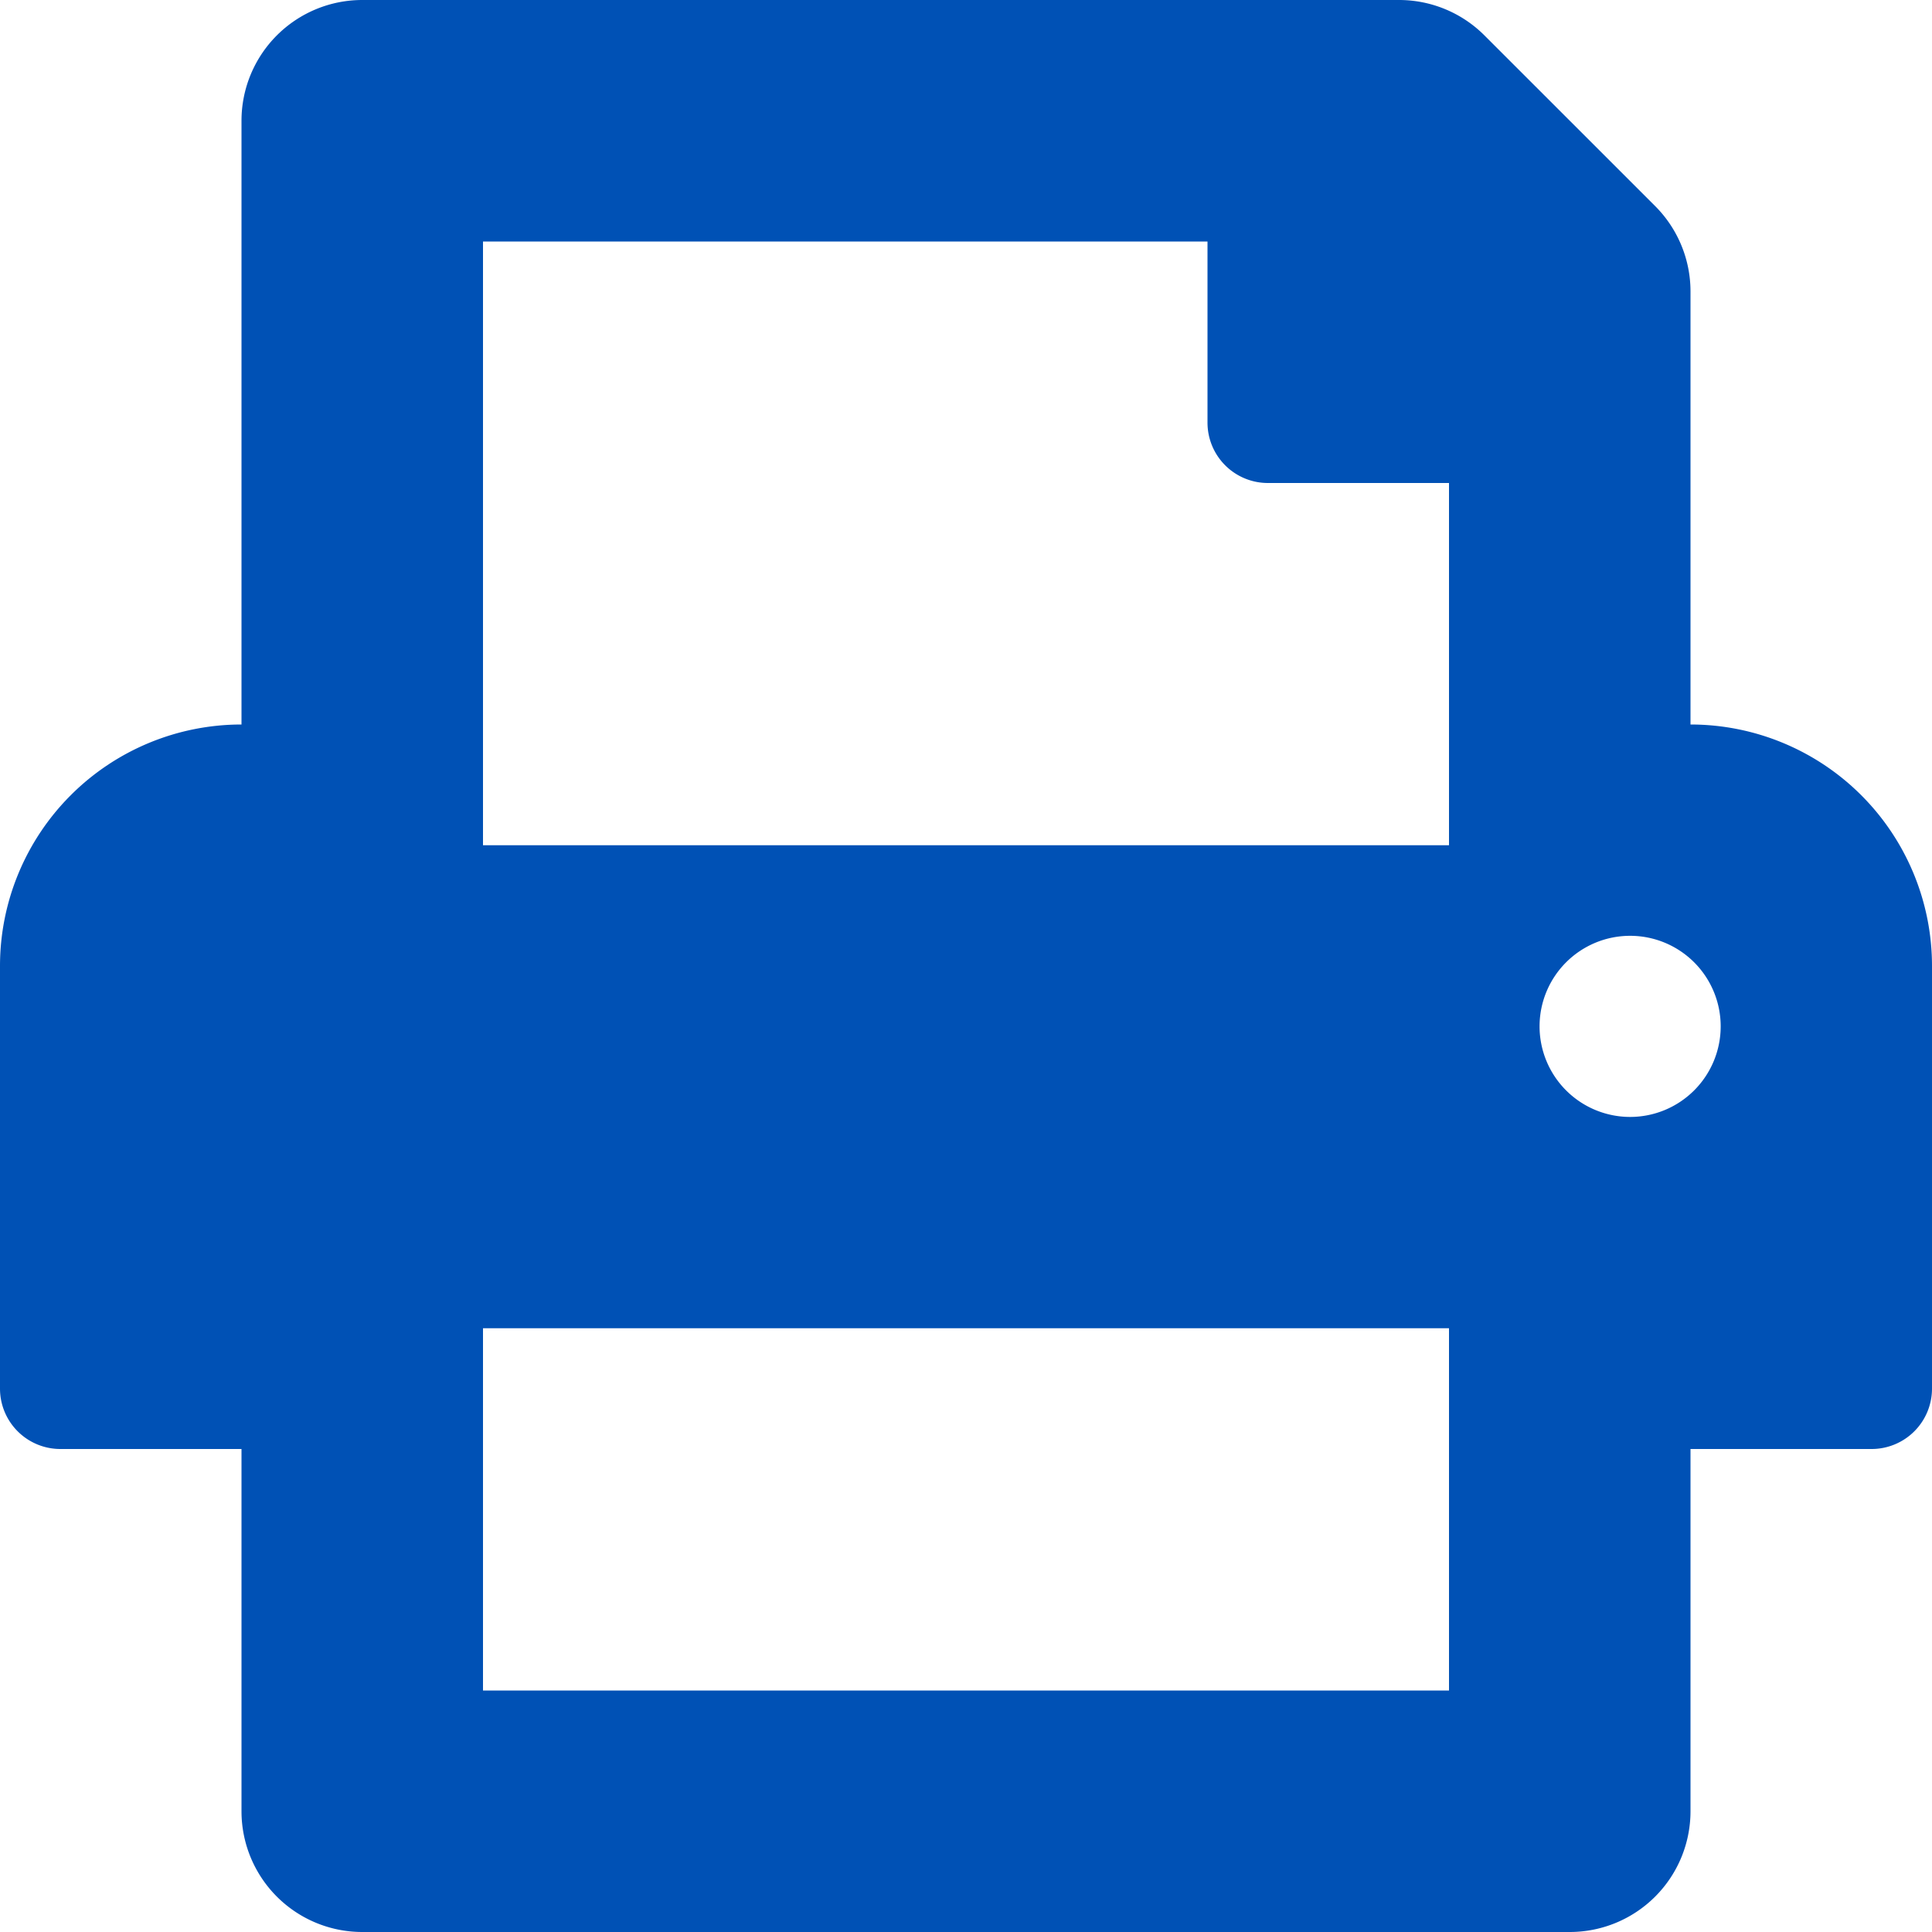 <svg xmlns="http://www.w3.org/2000/svg" width="48" height="48" viewBox="0 0 48 48"><path id="Trazado_1018" data-name="Trazado 1018" d="M42-24V-34.758a3,3,0,0,0-.878-2.122l-4.243-4.242A3,3,0,0,0,34.757-42H9a3,3,0,0,0-3,3v15a6,6,0,0,0-6,6V-7.5A1.5,1.5,0,0,0,1.5-6H6V3A3,3,0,0,0,9,6H39a3,3,0,0,0,3-3V-6h4.5A1.5,1.5,0,0,0,48-7.5V-18A6,6,0,0,0,42-24ZM36,0H12V-9H36Zm0-21H12V-36H30v4.5A1.5,1.5,0,0,0,31.5-30H36Zm4.5,6.75a2.251,2.251,0,0,1-2.25-2.25,2.25,2.25,0,0,1,2.25-2.25,2.25,2.25,0,0,1,2.25,2.25A2.251,2.251,0,0,1,40.5-14.25Z" transform="translate(0 42)" fill="#0051b5"></path></svg>